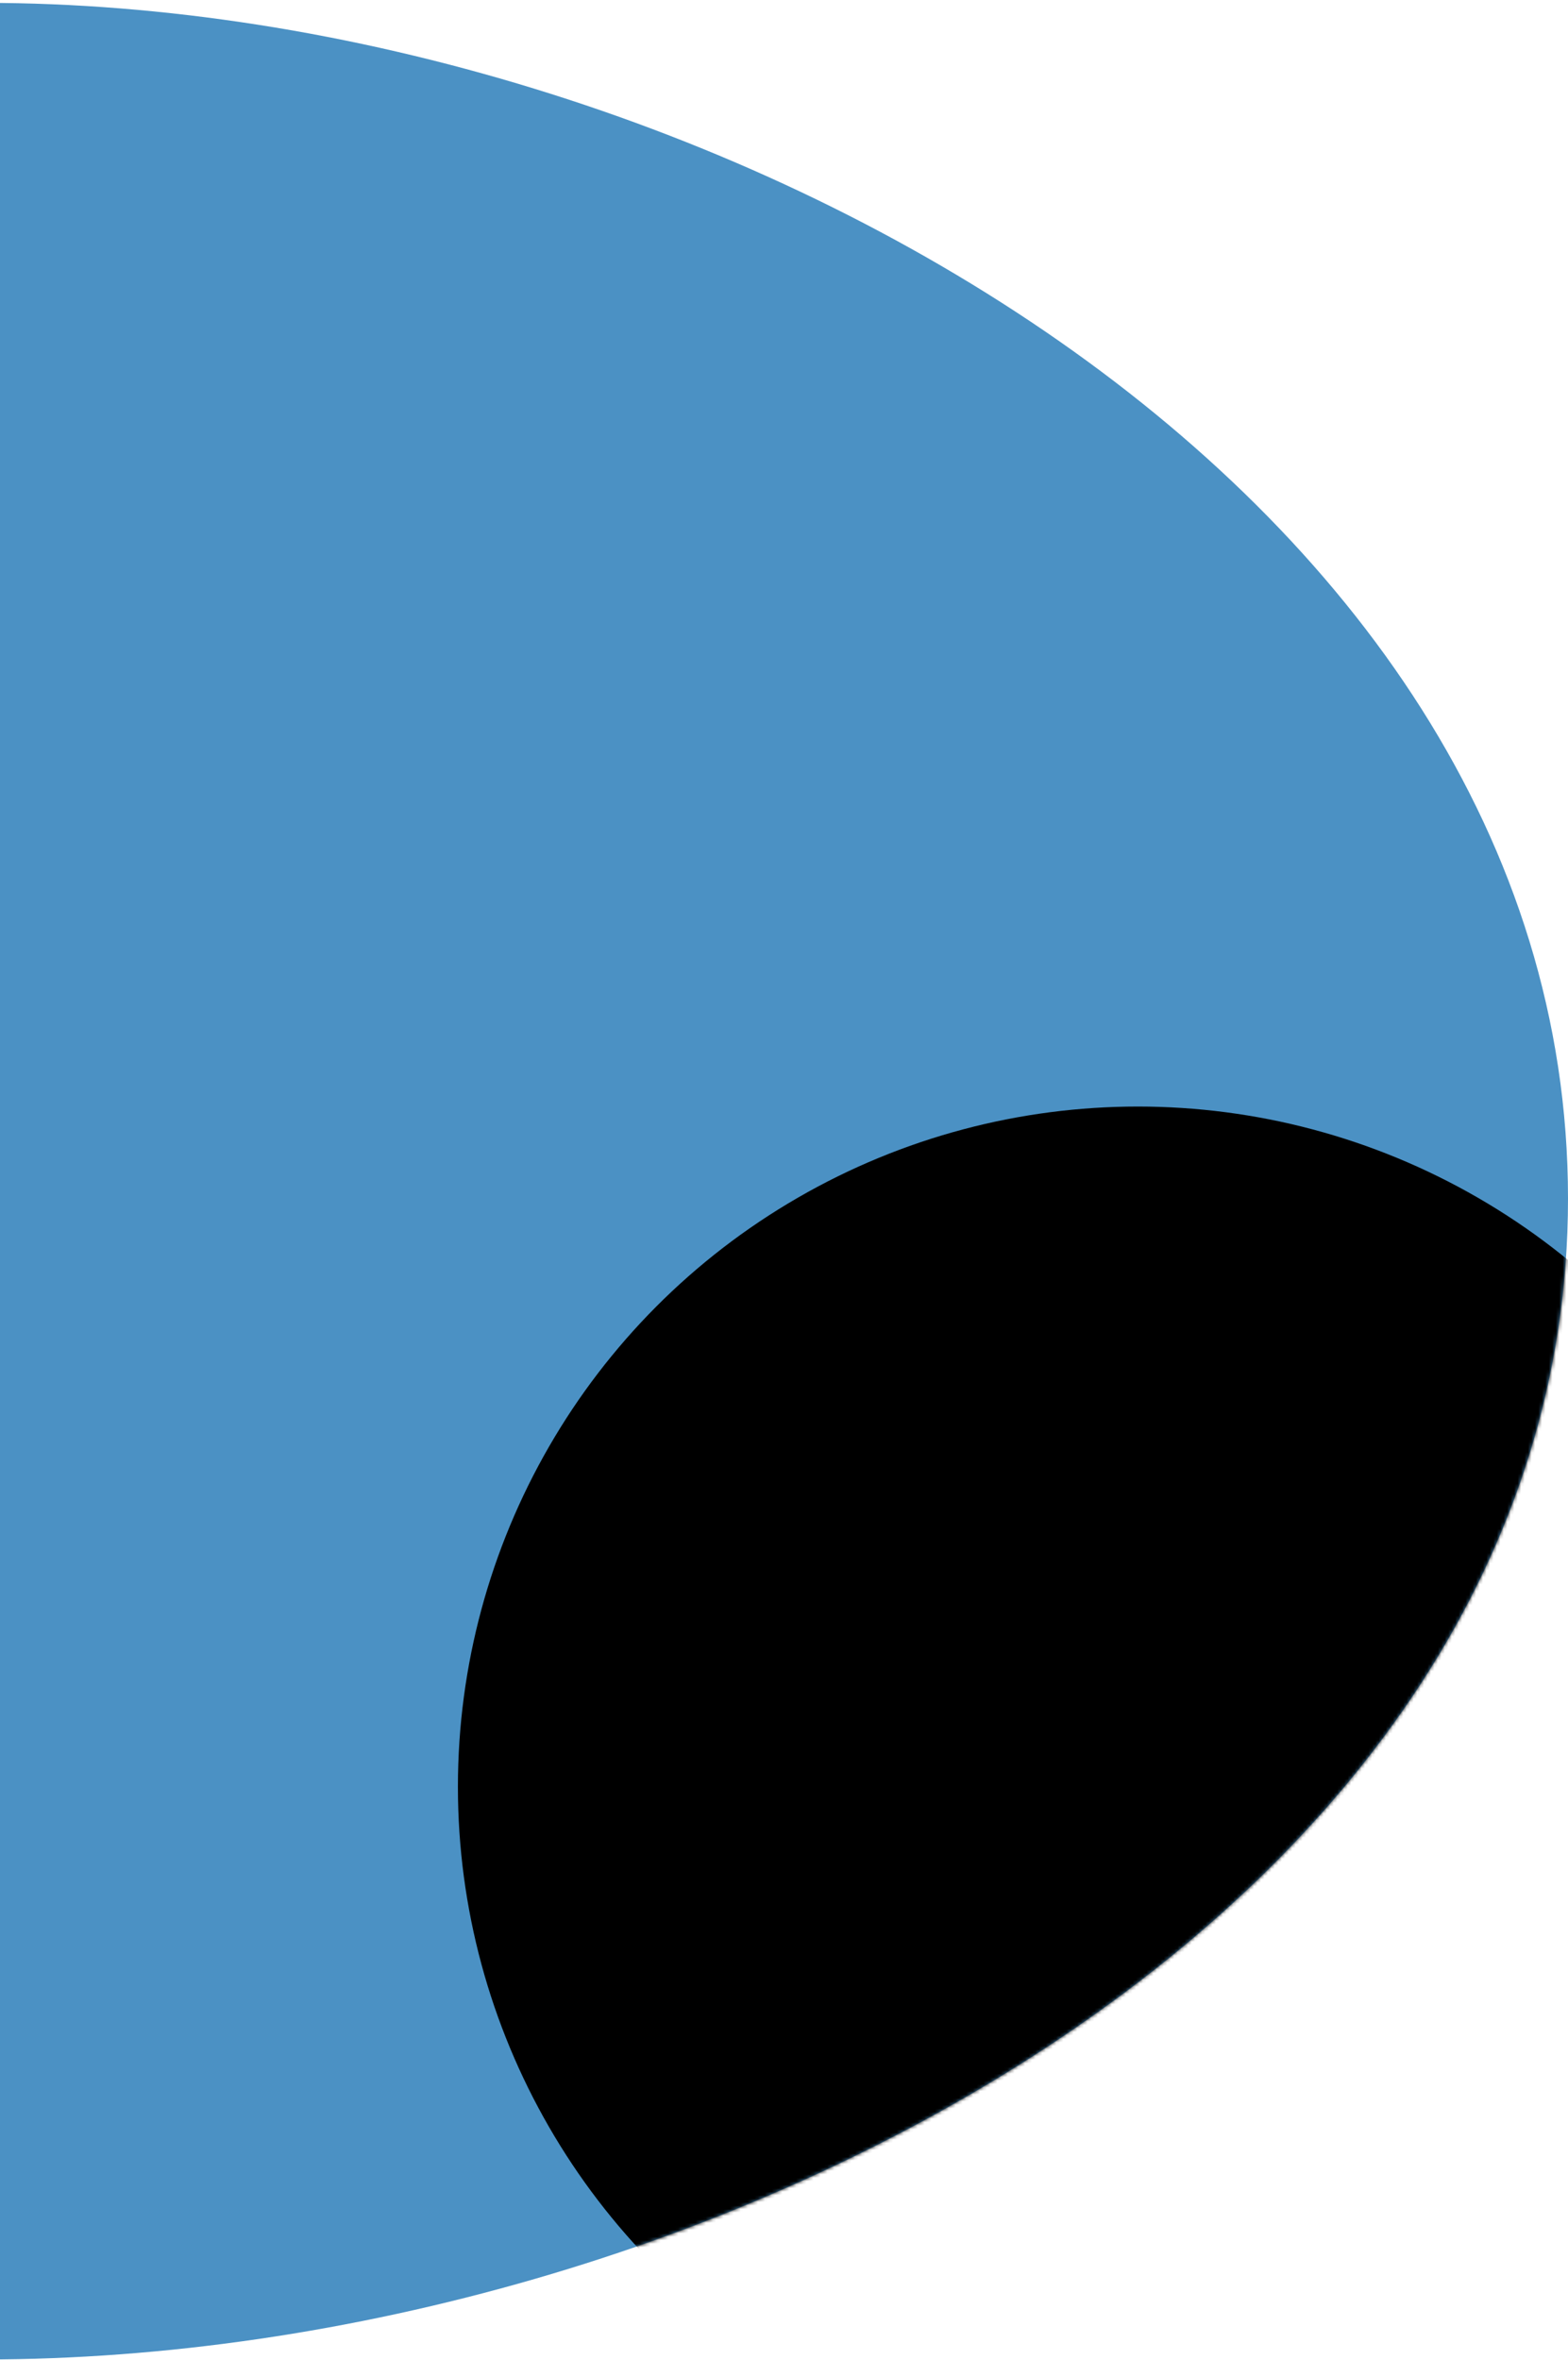 <svg fill="none" height="680" viewBox="0 0 452 680" width="452" xmlns="http://www.w3.org/2000/svg" xmlns:xlink="http://www.w3.org/1999/xlink"><mask id="a" height="680" maskUnits="userSpaceOnUse" width="831" x="-379" y="0"><path d="m-379 345.331c0 206.83 167.669 334.5 374.5 334.5s456.5-127.67 456.5-334.5c0-206.831-249.669-344.5-456.5-344.5s-374.5 137.669-374.5 344.5z" fill="#5f6fff"/></mask><path d="m-379 345.331c0 206.83 167.669 334.5 374.5 334.5s456.5-127.67 456.5-334.5c0-206.831-249.669-344.5-456.5-344.5s-374.5 137.669-374.5 344.5z" fill="#4b91c4"/><g mask="url(#a)"><circle cx="328" cy="514.831" fill="#000000" r="196"/></g></svg>